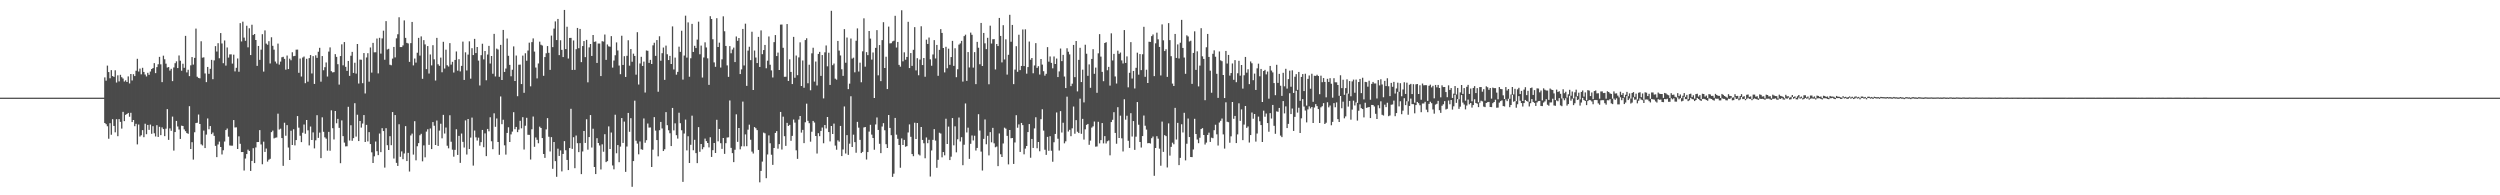<?xml version="1.0" encoding="UTF-8"?>
<svg xmlns="http://www.w3.org/2000/svg" width="1920" height="150">
  <path d="M0 75.000h1v1.000H0zM1 75.000h1v1.000H1zM2 75.000h1v1.000H2zM3 75.000h1v1.000H3zM4 75.000h1v1.000H4zM5 75.000h1v1.000H5zM6 75.000h1v1.000H6zM7 75.000h1v1.000H7zM8 74.995h1v1.000H8zM9 74.996h1v1.000H9zM10 74.997h1v1.000H10zM11 74.998h1v1.000H11zM12 74.998h1v1.000H12zM13 74.997h1v1.000H13zM14 74.998h1v1.000H14zM15 75.000h1v1.000H15zM16 74.998h1v1.000H16zM17 74.998h1v1.000H17zM18 74.999h1v1.000H18zM19 75.000h1v1.000H19zM20 75.000h1v1.000H20zM21 75.000h1v1.000H21zM22 75.000h1v1.000H22zM23 75.001h1v1.000H23zM24 74.999h1v1.000H24zM25 74.998h1v1.000H25zM26 74.996h1v1.000H26zM27 74.996h1v1.000H27zM28 74.996h1v1.000H28zM29 74.997h1v1.000H29zM30 74.998h1v1.000H30zM31 75.000h1v1.000H31zM32 75.001h1v1.000H32zM33 75.002h1v1.000H33zM34 75.003h1v1.000H34zM35 75.001h1v1.000H35zM36 75.000h1v1.000H36zM37 75.001h1v1.000H37zM38 75.001h1v1.000H38zM39 75.002h1v1.000H39zM40 74.999h1v1.000H40zM41 74.999h1v1.000H41zM42 75.001h1v1.000H42zM43 75.001h1v1.000H43zM44 75.001h1v1.000H44zM45 75.001h1v1.000H45zM46 74.999h1v1.000H46zM47 74.998h1v1.000H47zM48 74.996h1v1.000H48zM49 74.996h1v1.000H49zM50 74.996h1v1.000H50zM51 74.997h1v1.000H51zM52 74.997h1v1.000H52zM53 74.998h1v1.000H53zM54 74.998h1v1.000H54zM55 74.998h1v1.000H55zM56 74.999h1v1.000H56zM57 74.999h1v1.000H57zM58 74.999h1v1.000H58zM59 74.999h1v1.000H59zM60 74.998h1v1.000H60zM61 74.999h1v1.000H61zM62 75.000h1v1.000H62zM63 75.001h1v1.000H63zM64 75.002h1v1.000H64zM65 75.002h1v1.000H65zM66 75.001h1v1.000H66zM67 75.000h1v1.000H67zM68 75.000h1v1.000H68zM69 75.000h1v1.000H69zM70 75.000h1v1.000H70zM71 74.999h1v1.000H71zM72 75.000h1v1.000H72zM73 74.999h1v1.000H73zM74 74.998h1v1.000H74zM75 74.998h1v1.000H75zM76 74.999h1v1.000H76zM77 74.999h1v1.000H77zM78 74.998h1v1.000H78zM79 74.991h1v1.000H79zM80 59.437h1v35.003H80zM81 61.945h1v33.451H81zM82 50.395h1v46.599H82zM83 55.341h1v51.197H83zM84 60.085h1v34.533H84zM85 53.879h1v49.583H85zM86 58.427h1v33.110H86zM87 59.047h1v37.650H87zM88 53.946h1v47.709H88zM89 63.359h1v28.208H89zM90 57.871h1v46.742H90zM91 62.537h1v28.972H91zM92 57.457h1v36.123H92zM93 59.294h1v39.454H93zM94 60.309h1v25.621H94zM95 62.620h1v30.410H95zM96 61.699h1v26.503H96zM97 62.959h1v24.573H97zM98 58.653h1v28.088H98zM99 64.080h1v25.591H99zM100 56.812h1v29.810H100zM101 61.782h1v31.949H101zM102 56.990h1v35.177H102zM103 58.409h1v38.532H103zM104 54.321h1v40.765H104zM105 45.174h1v65.713H105zM106 54.918h1v40.698H106zM107 52.700h1v52.152H107zM108 57.073h1v46.805H108zM109 52.055h1v47.911H109zM110 55.248h1v50.128H110zM111 57.246h1v37.790H111zM112 58.728h1v44.352H112zM113 55.925h1v40.012H113zM114 57.436h1v42.319H114zM115 54.947h1v40.735H115zM116 52.993h1v49.766H116zM117 52.281h1v44.622H117zM118 48.493h1v53.844H118zM119 56.158h1v48.623H119zM120 51.548h1v44.611H120zM121 49.332h1v55.850H121zM122 43.656h1v53.711H122zM123 49.393h1v54.408H123zM124 63.090h1v34.774H124zM125 42.759h1v56.373H125zM126 45.529h1v59.031H126zM127 48.881h1v49.931H127zM128 51.839h1v31.961H128zM129 51.527h1v55.884H129zM130 54.206h1v44.403H130zM131 52.852h1v47.624H131zM132 62.298h1v27.262H132zM133 51.820h1v63.850H133zM134 48.529h1v52.906H134zM135 47.119h1v45.773H135zM136 52.268h1v44.871H136zM137 42.606h1v56.886H137zM138 46.642h1v60.083H138zM139 54.337h1v42.180H139zM140 48.932h1v47.822H140zM141 52.056h1v47.326H141zM142 27.549h1v73.237H142zM143 55.602h1v46.573H143zM144 53.536h1v49.209H144zM145 58.458h1v23.083H145zM146 50.175h1v64.237H146zM147 43.835h1v65.358H147zM148 49.619h1v72.933H148zM149 44.464h1v57.100H149zM150 21.979h1v72.543H150zM151 58.908h1v35.361H151zM152 59.844h1v28.139H152zM153 60.160h1v35.052H153zM154 31.675h1v79.192H154zM155 44.271h1v67.452H155zM156 44.006h1v56.286H156zM157 56.442h1v57.258H157zM158 63.055h1v40.323H158zM159 51.427h1v39.531H159zM160 56.654h1v42.632H160zM161 52.831h1v43.969H161zM162 45.964h1v57.058H162zM163 60.807h1v40.990H163zM164 46.402h1v57.965H164zM165 35.448h1v76.562H165zM166 39.581h1v81.076H166zM167 33.160h1v77.772H167zM168 44.733h1v64.033H168zM169 25.384h1v87.530H169zM170 33.357h1v85.258H170zM171 48.545h1v66.870H171zM172 31.070h1v77.609H172zM173 50.396h1v49.480H173zM174 36.475h1v62.247H174zM175 44.226h1v60.736H175zM176 41.798h1v69.931H176zM177 41.707h1v70.165H177zM178 48.831h1v63.046H178zM179 41.962h1v50.272H179zM180 54.810h1v43.106H180zM181 52.046h1v45.757H181zM182 44.885h1v69.559H182zM183 55.073h1v49.647H183zM184 17.759h1v92.689H184zM185 31.870h1v84.914H185zM186 16.616h1v100.121H186zM187 28.879h1v102.069H187zM188 31.312h1v90.435H188zM189 19.747h1v98.598H189zM190 36.336h1v78.603H190zM191 21.706h1v94.217H191zM192 42.298h1v88.969H192zM193 18.987h1v104.609H193zM194 26.956h1v86.849H194zM195 26.114h1v99.118H195zM196 30.725h1v82.508H196zM197 50.601h1v58.521H197zM198 35.255h1v73.813H198zM199 46.003h1v53.932H199zM200 38.161h1v72.766H200zM201 26.263h1v99.884H201zM202 54.968h1v53.813H202zM203 23.366h1v93.321H203zM204 33.505h1v80.561H204zM205 34.367h1v89.729H205zM206 31.642h1v91.014H206zM207 48.716h1v73.239H207zM208 28.619h1v72.842H208zM209 35.199h1v65.091H209zM210 38.150h1v68.120H210zM211 47.257h1v58.538H211zM212 48.782h1v56.801H212zM213 33.494h1v53.815H213zM214 49.614h1v49.865H214zM215 47.313h1v51.504H215zM216 43.957h1v62.083H216zM217 43.604h1v83.756H217zM218 45.207h1v49.035H218zM219 53.494h1v50.769H219zM220 42.643h1v53.462H220zM221 53.022h1v60.294H221zM222 45.073h1v77.813H222zM223 46.272h1v54.154H223zM224 40.134h1v71.231H224zM225 43.143h1v56.123H225zM226 42.910h1v68.750H226zM227 38.151h1v69.434H227zM228 38.103h1v51.056H228zM229 55.914h1v42.114H229zM230 44.943h1v59.276H230zM231 58.758h1v50.390H231zM232 44.189h1v57.760H232zM233 43.429h1v52.212H233zM234 63.887h1v38.829H234zM235 45.174h1v46.979H235zM236 62.717h1v37.394H236zM237 44.637h1v67.018H237zM238 42.283h1v54.872H238zM239 56.438h1v51.080H239zM240 43.114h1v58.580H240zM241 64.463h1v49.529H241zM242 42.478h1v65.317H242zM243 44.444h1v44.040H243zM244 39.725h1v66.167H244zM245 36.703h1v65.149H245zM246 62.744h1v58.725H246zM247 43.038h1v47.075H247zM248 53.963h1v47.268H248zM249 51.585h1v53.864H249zM250 47.951h1v58.538H250zM251 58.765h1v56.938H251zM252 39.607h1v61.684H252zM253 36.402h1v79.361H253zM254 54.665h1v30.094H254zM255 55.579h1v42.873H255zM256 55.373h1v51.717H256zM257 41.584h1v43.660H257zM258 43.672h1v50.973H258zM259 49.325h1v41.964H259zM260 64.959h1v33.224H260zM261 43.040h1v82.285H261zM262 34.046h1v58.408H262zM263 50.157h1v54.405H263zM264 32.325h1v77.184H264zM265 51.323h1v61.099H265zM266 54.442h1v57.911H266zM267 46.783h1v35.241H267zM268 58.257h1v49.692H268zM269 42.817h1v53.372H269zM270 39.814h1v68.344H270zM271 56.009h1v50.100H271zM272 48.194h1v31.075H272zM273 56.530h1v48.392H273zM274 33.781h1v54.312H274zM275 64.179h1v44.185H275zM276 45.760h1v47.154H276zM277 45.876h1v52.131H277zM278 63.894h1v30.978H278zM279 40.741h1v47.631H279zM280 71.758h1v37.281H280zM281 44.149h1v51.765H281zM282 40.834h1v67.752H282zM283 62.735h1v38.739H283zM284 36.466h1v74.193H284zM285 55.743h1v61.239H285zM286 32.929h1v92.259H286zM287 40.191h1v79.863H287zM288 40.160h1v68.533H288zM289 29.605h1v86.495H289zM290 56.383h1v62.742H290zM291 29.017h1v73.537H291zM292 41.148h1v75.687H292zM293 29.510h1v68.966H293zM294 23.555h1v77.087H294zM295 45.865h1v82.872H295zM296 16.247h1v82.211H296zM297 38.004h1v73.521H297zM298 37.475h1v77.727H298zM299 49.728h1v54.870H299zM300 50.146h1v61.369H300zM301 45.028h1v41.040H301zM302 36.031h1v85.720H302zM303 44.095h1v44.267H303zM304 29.431h1v95.658H304zM305 26.316h1v101.136H305zM306 13.269h1v82.158H306zM307 36.153h1v84.293H307zM308 36.156h1v80.130H308zM309 34.846h1v87.437H309zM310 15.691h1v102.192H310zM311 29.094h1v67.755H311zM312 32.944h1v90.733H312zM313 33.368h1v84.047H313zM314 47.508h1v84.243H314zM315 33.105h1v70.936H315zM316 16.822h1v85.802H316zM317 50.219h1v68.498H317zM318 44.950h1v48.120H318zM319 48.053h1v75.070H319zM320 40.514h1v71.833H320zM321 29.104h1v80.847H321zM322 42.702h1v61.196H322zM323 27.940h1v74.803H323zM324 60.538h1v63.360H324zM325 30.816h1v80.854H325zM326 34.085h1v86.735H326zM327 53.109h1v47.972H327zM328 35.389h1v63.912H328zM329 56.447h1v54.810H329zM330 41.840h1v56.806H330zM331 50.234h1v64.238H331zM332 34.713h1v59.053H332zM333 45.542h1v51.040H333zM334 61.823h1v49.550H334zM335 29.082h1v63.465H335zM336 49.350h1v62.737H336zM337 50.538h1v49.743H337zM338 44.253h1v50.768H338zM339 55.511h1v50.704H339zM340 32.109h1v56.122H340zM341 52.649h1v49.892H341zM342 38.161h1v59.782H342zM343 50.106h1v61.797H343zM344 51.118h1v62.796H344zM345 33.113h1v55.417H345zM346 49.624h1v59.227H346zM347 47.483h1v67.441H347zM348 55.696h1v64.622H348zM349 46.035h1v69.079H349zM350 39.542h1v59.734H350zM351 54.283h1v64.699H351zM352 45.489h1v58.847H352zM353 54.818h1v70.285H353zM354 50.565h1v51.975H354zM355 31.943h1v77.003H355zM356 61.406h1v51.902H356zM357 40.214h1v52.266H357zM358 54.110h1v64.585H358zM359 41.945h1v49.422H359zM360 31.721h1v82.730H360zM361 60.407h1v45.248H361zM362 37.040h1v53.267H362zM363 42.292h1v84.905H363zM364 29.860h1v70.412H364zM365 40.767h1v64.682H365zM366 36.113h1v71.812H366zM367 46.533h1v59.205H367zM368 65.649h1v46.227H368zM369 42.418h1v66.730H369zM370 33.589h1v66.188H370zM371 45.616h1v67.444H371zM372 39.145h1v63.312H372zM373 61.648h1v58.242H373zM374 41.888h1v57.152H374zM375 35.209h1v65.633H375zM376 48.816h1v41.231H376zM377 43.002h1v65.489H377zM378 56.644h1v57.963H378zM379 26.014h1v61.023H379zM380 58.747h1v38.612H380zM381 37.330h1v53.673H381zM382 38.015h1v71.065H382zM383 59.007h1v59.871H383zM384 34.483h1v39.622H384zM385 61.448h1v33.916H385zM386 23.012h1v68.931H386zM387 55.238h1v56.387H387zM388 52.623h1v66.100H388zM389 29.592h1v72.479H389zM390 42.864h1v54.886H390zM391 49.806h1v59.250H391zM392 58.550h1v44.671H392zM393 53.556h1v47.534H393zM394 35.659h1v50.528H394zM395 62.209h1v37.008H395zM396 42.666h1v54.818H396zM397 73.877h1v27.580H397zM398 49.693h1v49.833H398zM399 49.628h1v43.163H399zM400 64.571h1v33.994H400zM401 42.717h1v47.273H401zM402 71.286h1v43.538H402zM403 40.929h1v55.648H403zM404 46.642h1v43.850H404zM405 38.816h1v64.714H405zM406 32.786h1v70.796H406zM407 66.282h1v56.227H407zM408 32.337h1v66.922H408zM409 29.515h1v60.001H409zM410 39.642h1v73.079H410zM411 51.869h1v53.697H411zM412 60.193h1v47.174H412zM413 48.754h1v61.296H413zM414 32.023h1v65.237H414zM415 34.369h1v63.960H415zM416 34.957h1v71.055H416zM417 58.227h1v60.034H417zM418 43.810h1v77.427H418zM419 40.898h1v58.459H419zM420 35.373h1v55.369H420zM421 40.572h1v64.431H421zM422 53.636h1v62.681H422zM423 27.330h1v77.993H423zM424 36.192h1v93.438H424zM425 21.991h1v87.055H425zM426 16.445h1v107.283H426zM427 30.751h1v105.034H427zM428 14.527h1v99.630H428zM429 42.362h1v77.400H429zM430 30.911h1v84.589H430zM431 38.314h1v93.312H431zM432 43.818h1v74.409H432zM433 7.605h1v100.763H433zM434 37.670h1v77.721H434zM435 20.548h1v102.285H435zM436 44.973h1v85.624H436zM437 29.148h1v84.555H437zM438 29.083h1v54.474H438zM439 53.707h1v60.645H439zM440 31.072h1v74.287H440zM441 53.665h1v75.526H441zM442 37.797h1v66.276H442zM443 21.434h1v88.530H443zM444 37.012h1v79.822H444zM445 22.198h1v87.720H445zM446 47.702h1v86.031H446zM447 35.402h1v80.922H447zM448 31.517h1v69.088H448zM449 43.854h1v65.918H449zM450 30.624h1v60.958H450zM451 63.243h1v51.709H451zM452 36.386h1v68.885H452zM453 33.807h1v54.584H453zM454 42.943h1v70.381H454zM455 26.896h1v71.994H455zM456 32.162h1v96.111H456zM457 31.870h1v101.793H457zM458 48.318h1v57.832H458zM459 33.460h1v76.354H459zM460 33.410h1v78.312H460zM461 58.395h1v71.753H461zM462 31.654h1v79.198H462zM463 31.963h1v84.551H463zM464 26.501h1v76.556H464zM465 45.954h1v78.541H465zM466 34.125h1v89.605H466zM467 35.590h1v61.504H467zM468 35.868h1v78.558H468zM469 27.737h1v74.061H469zM470 51.934h1v75.152H470zM471 46.478h1v83.570H471zM472 42.448h1v45.668H472zM473 32.585h1v85.106H473zM474 38.765h1v72.623H474zM475 50.318h1v74.245H475zM476 56.988h1v55.580H476zM477 27.437h1v63.231H477zM478 49.866h1v59.931H478zM479 43.163h1v50.217H479zM480 59.110h1v72.894H480zM481 42.836h1v69.685H481zM482 30.916h1v55.825H482zM483 50.437h1v50.769H483zM484 37.677h1v53.090H484zM485 47.394h1v96.083H485zM486 41.211h1v82.472H486zM487 42.933h1v34.369H487zM488 57.343h1v50.741H488zM489 24.713h1v85.565H489zM490 64.916h1v53.630H490zM491 48.759h1v59.898H491zM492 43.605h1v71.031H492zM493 50.657h1v64.401H493zM494 47.288h1v43.685H494zM495 71.078h1v38.546H495zM496 38.780h1v68.906H496zM497 39.029h1v55.868H497zM498 48.288h1v49.699H498zM499 45.955h1v51.954H499zM500 49.136h1v79.137H500zM501 34.806h1v80.158H501zM502 32.801h1v57.144H502zM503 42.910h1v57.412H503zM504 30.794h1v76.752H504zM505 70.459h1v49.612H505zM506 27.853h1v72.147H506zM507 46.658h1v47.011H507zM508 40.881h1v57.760H508zM509 36.520h1v79.474H509zM510 61.361h1v53.284H510zM511 35.016h1v51.112H511zM512 41.695h1v54.470H512zM513 46.147h1v53.885H513zM514 42.881h1v59.475H514zM515 49.130h1v63.037H515zM516 20.291h1v62.626H516zM517 53.334h1v46.832H517zM518 44.258h1v50.483H518zM519 57.368h1v46.480H519zM520 55.205h1v51.264H520zM521 35.844h1v50.738H521zM522 39.853h1v54.766H522zM523 23.615h1v76.404H523zM524 61.121h1v78.567H524zM525 42.663h1v59.911H525zM526 12.024h1v79.825H526zM527 44.213h1v71.312H527zM528 17.188h1v87.488H528zM529 58.910h1v66.287H529zM530 44.733h1v66.477H530zM531 18.346h1v70.494H531zM532 39.906h1v75.492H532zM533 35.154h1v72.236H533zM534 36.900h1v80.696H534zM535 30.415h1v94.882H535zM536 16.620h1v80.995H536zM537 41.696h1v74.884H537zM538 35.020h1v75.579H538zM539 59.544h1v55.115H539zM540 44.135h1v68.894H540zM541 32.512h1v73.933H541zM542 36.458h1v71.949H542zM543 44.801h1v65.027H543zM544 65.179h1v48.037H544zM545 12.416h1v92.998H545zM546 14.600h1v105.940H546zM547 30.162h1v85.200H547zM548 47.937h1v61.880H548zM549 51.299h1v66.229H549zM550 13.964h1v78.037H550zM551 36.112h1v72.431H551zM552 32.769h1v66.241H552zM553 51.881h1v58.112H553zM554 45.556h1v68.788H554zM555 12.526h1v93.470H555zM556 23.988h1v94.205H556zM557 35.296h1v74.692H557zM558 50.234h1v55.370H558zM559 59.041h1v46.441H559zM560 35.444h1v41.715H560zM561 40.903h1v72.662H561zM562 38.056h1v79.564H562zM563 36.554h1v87.982H563zM564 47.656h1v67.360H564zM565 28.015h1v59.782H565zM566 31.335h1v77.609H566zM567 29.177h1v69.151H567zM568 56.859h1v57.847H568zM569 53.306h1v59.084H569zM570 22.240h1v55.789H570zM571 50.260h1v62.129H571zM572 18.153h1v85.086H572zM573 65.944h1v46.337H573zM574 38.840h1v60.721H574zM575 35.915h1v59.805H575zM576 46.185h1v61.120H576zM577 24.396h1v92.017H577zM578 69.098h1v48.832H578zM579 38.801h1v58.791H579zM580 44.200h1v54.297H580zM581 48.429h1v51.491H581zM582 28.314h1v86.820H582zM583 51.429h1v88.623H583zM584 23.358h1v107.937H584zM585 41.626h1v82.459H585zM586 38.460h1v63.384H586zM587 34.513h1v67.867H587zM588 52.440h1v84.430H588zM589 46.570h1v72.085H589zM590 27.984h1v76.007H590zM591 49.713h1v60.293H591zM592 54.080h1v64.757H592zM593 59.515h1v67.110H593zM594 32.373h1v81.315H594zM595 26.914h1v75.178H595zM596 43.071h1v57.652H596zM597 40.399h1v73.792H597zM598 53.776h1v56.900H598zM599 18.909h1v67.047H599zM600 18.868h1v95.955H600zM601 36.724h1v52.901H601zM602 59.003h1v45.585H602zM603 58.940h1v53.068H603zM604 18.480h1v75.876H604zM605 62.153h1v34.569H605zM606 45.549h1v50.351H606zM607 55.252h1v52.863H607zM608 64.560h1v39.783H608zM609 28.296h1v63.506H609zM610 59.701h1v34.440H610zM611 42.634h1v72.844H611zM612 57.737h1v64.295H612zM613 44.091h1v47.759H613zM614 32.511h1v56.596H614zM615 66.071h1v35.787H615zM616 46.444h1v53.282H616zM617 67.360h1v42.552H617zM618 30.787h1v63.118H618zM619 29.399h1v50.216H619zM620 63.960h1v28.800H620zM621 49.731h1v44.909H621zM622 69.322h1v39.502H622zM623 40.968h1v60.207H623zM624 36.653h1v56.199H624zM625 62.661h1v31.438H625zM626 47.240h1v57.189H626zM627 65.642h1v52.247H627zM628 41.416h1v60.896H628zM629 39.845h1v64.771H629zM630 58.289h1v42.275H630zM631 42.268h1v55.653H631zM632 75.576h1v34.441H632zM633 40.175h1v55.834H633zM634 34.892h1v63.747H634zM635 50.945h1v38.899H635zM636 40.481h1v60.927H636zM637 65.240h1v43.360H637zM638 8.313h1v88.479H638zM639 50.080h1v52.850H639zM640 48.804h1v46.146H640zM641 60.427h1v51.417H641zM642 61.165h1v53.812H642zM643 31.454h1v76.311H643zM644 38.854h1v69.961H644zM645 42.591h1v54.127H645zM646 53.211h1v66.632H646zM647 58.254h1v56.552H647zM648 22.355h1v59.413H648zM649 48.188h1v69.715H649zM650 28.809h1v74.994H650zM651 68.455h1v50.479H651zM652 64.274h1v46.064H652zM653 29.611h1v44.297H653zM654 45.028h1v67.869H654zM655 44.295h1v59.142H655zM656 55.540h1v53.597H656zM657 31.271h1v86.032H657zM658 21.818h1v71.791H658zM659 54.939h1v43.096H659zM660 48.106h1v59.290H660zM661 63.205h1v54.329H661zM662 39.408h1v77.247H662zM663 14.090h1v83.813H663zM664 51.215h1v46.337H664zM665 40.025h1v82.508H665zM666 42.330h1v74.439H666zM667 23.816h1v77.278H667zM668 29.637h1v66.194H668zM669 45.752h1v57.631H669zM670 40.294h1v65.711H670zM671 75.279h1v39.696H671zM672 36.770h1v58.801H672zM673 23.147h1v67.065H673zM674 57.874h1v41.904H674zM675 34.624h1v75.825H675zM676 62.329h1v55.295H676zM677 30.817h1v66.376H677zM678 17.072h1v77.491H678zM679 52.203h1v47.820H679zM680 43.566h1v67.197H680zM681 68.385h1v45.254H681zM682 20.415h1v67.882H682zM683 33.331h1v64.909H683zM684 33.161h1v70.649H684zM685 31.810h1v104.013H685zM686 31.297h1v102.065H686zM687 12.146h1v78.436H687zM688 36.487h1v66.941H688zM689 32.180h1v74.397H689zM690 49.829h1v61.513H690zM691 51.222h1v77.597H691zM692 7.906h1v98.392H692zM693 47.100h1v64.283H693zM694 40.175h1v67.237H694zM695 45.867h1v66.832H695zM696 43.735h1v68.494H696zM697 16.750h1v84.994H697zM698 52.298h1v43.217H698zM699 40.751h1v64.327H699zM700 50.605h1v67.738H700zM701 38.233h1v81.712H701zM702 20.833h1v73.444H702zM703 54.058h1v52.704H703zM704 44.689h1v49.796H704zM705 57.802h1v60.794H705zM706 45.698h1v73.710H706zM707 20.188h1v77.351H707zM708 49.966h1v57.511H708zM709 44.535h1v65.512H709zM710 58.942h1v62.613H710zM711 30.455h1v75.125H711zM712 33.734h1v76.246H712zM713 28.844h1v78.541H713zM714 45.583h1v90.012H714zM715 50.462h1v65.116H715zM716 41.815h1v65.588H716zM717 30.814h1v68.337H717zM718 44.907h1v63.095H718zM719 34.523h1v94.328H719zM720 58.222h1v64.509H720zM721 38.317h1v63.631H721zM722 22.375h1v80.165H722zM723 25.309h1v95.541H723zM724 36.854h1v79.939H724zM725 55.624h1v63.671H725zM726 35.968h1v55.202H726zM727 52.428h1v58.175H727zM728 37.393h1v59.851H728zM729 49.789h1v73.149H729zM730 43.833h1v76.478H730zM731 31.410h1v59.249H731zM732 50.610h1v60.980H732zM733 37.055h1v59.952H733zM734 59.276h1v57.722H734zM735 53.191h1v53.753H735zM736 34.243h1v56.021H736zM737 33.349h1v75.272H737zM738 31.383h1v73.985H738zM739 62.689h1v64.180H739zM740 27.735h1v83.428H740zM741 26.639h1v52.802H741zM742 62.098h1v39.619H742zM743 39.985h1v58.064H743zM744 51.835h1v70.174H744zM745 25.043h1v85.390H745zM746 26.728h1v77.310H746zM747 51.899h1v55.999H747zM748 40.017h1v64.214H748zM749 64.619h1v50.975H749zM750 32.149h1v81.446H750zM751 36.666h1v51.039H751zM752 49.342h1v50.889H752zM753 17.630h1v98.782H753zM754 50.702h1v80.277H754zM755 25.281h1v81.392H755zM756 33.278h1v58.476H756zM757 37.742h1v73.057H757zM758 29.038h1v75.271H758zM759 64.737h1v54.594H759zM760 19.710h1v81.763H760zM761 33.444h1v75.867H761zM762 30.139h1v68.077H762zM763 30.036h1v80.042H763zM764 53.331h1v59.762H764zM765 33.768h1v78.763H765zM766 35.363h1v92.215H766zM767 13.761h1v88.725H767zM768 27.611h1v90.879H768zM769 47.901h1v72.667H769zM770 19.330h1v90.856H770zM771 45.692h1v52.374H771zM772 30.216h1v68.605H772zM773 57.281h1v47.088H773zM774 42.103h1v84.177H774zM775 11.367h1v88.460H775zM776 32.029h1v74.148H776zM777 19.129h1v86.858H777zM778 64.607h1v61.289H778zM779 53.472h1v55.936H779zM780 35.465h1v52.992H780zM781 55.119h1v42.985H781zM782 26.670h1v68.863H782zM783 53.882h1v62.791H783zM784 50.622h1v43.794H784zM785 22.607h1v73.510H785zM786 50.740h1v67.775H786zM787 22.505h1v91.617H787zM788 56.558h1v55.576H788zM789 51.527h1v49.887H789zM790 31.896h1v63.379H790zM791 45.898h1v75.251H791zM792 44.539h1v62.139H792zM793 56.254h1v57.369H793zM794 50.258h1v48.367H794zM795 33.130h1v56.924H795zM796 52.109h1v61.780H796zM797 50.863h1v58.175H797zM798 57.242h1v58.928H798zM799 45.301h1v46.249H799zM800 49.607h1v34.331H800zM801 54.672h1v45.638H801zM802 58.117h1v56.870H802zM803 56.659h1v62.273H803zM804 36.200h1v68.893H804zM805 47.343h1v68.463H805zM806 43.362h1v61.221H806zM807 48.272h1v67.474H807zM808 52.469h1v71.749H808zM809 43.390h1v65.867H809zM810 49.142h1v53.702H810zM811 44.979h1v41.417H811zM812 59.173h1v47.393H812zM813 54.821h1v60.807H813zM814 37.270h1v48.069H814zM815 46.967h1v54.826H815zM816 42.119h1v52.125H816zM817 58.763h1v51.327H817zM818 67.610h1v40.943H818zM819 37.050h1v37.194H819zM820 39.742h1v61.300H820zM821 41.763h1v57.937H821zM822 66.151h1v38.471H822zM823 64.232h1v34.318H823zM824 34.488h1v47.316H824zM825 59.254h1v43.443H825zM826 31.469h1v60.796H826zM827 70.189h1v30.980H827zM828 45.987h1v56.193H828zM829 36.718h1v39.052H829zM830 63.041h1v39.710H830zM831 53.526h1v37.749H831zM832 78.625h1v28.583H832zM833 34.377h1v64.968H833zM834 41.264h1v54.650H834zM835 58.206h1v36.999H835zM836 49.442h1v61.787H836zM837 67.407h1v40.590H837zM838 45.274h1v52.749H838zM839 37.800h1v59.230H839zM840 56.666h1v36.658H840zM841 51.915h1v60.739H841zM842 71.285h1v41.187H842zM843 40.963h1v52.562H843zM844 26.197h1v83.955H844zM845 43.495h1v64.150H845zM846 55.195h1v39.320H846zM847 62.365h1v47.773H847zM848 33.013h1v71.529H848zM849 32.386h1v77.809H849zM850 53.947h1v54.537H850zM851 51.342h1v56.545H851zM852 65.765h1v53.529H852zM853 25.576h1v68.190H853zM854 46.433h1v45.570H854zM855 41.394h1v44.798H855zM856 58.745h1v43.345H856zM857 64.159h1v46.218H857zM858 38.893h1v43.418H858zM859 41.395h1v64.580H859zM860 40.360h1v48.472H860zM861 46.400h1v59.830H861zM862 48.733h1v67.592H862zM863 23.110h1v53.105H863zM864 48.318h1v43.612H864zM865 43.329h1v45.539H865zM866 67.062h1v41.074H866zM867 55.917h1v57.672H867zM868 32.342h1v54.584H868zM869 60.313h1v44.521H869zM870 54.487h1v38.502H870zM871 67.958h1v47.119H871zM872 52.067h1v52.874H872zM873 40.426h1v37.968H873zM874 57.340h1v38.449H874zM875 41.536h1v67.525H875zM876 53.852h1v59.443H876zM877 41.672h1v62.828H877zM878 20.603h1v68.134H878zM879 58.990h1v37.564H879zM880 53.576h1v45.948H880zM881 63.739h1v46.281H881zM882 32.047h1v77.758H882zM883 32.227h1v77.996H883zM884 27.750h1v78.399H884zM885 26.458h1v78.421H885zM886 58.460h1v76.555H886zM887 33.281h1v80.387H887zM888 25.087h1v79.493H888zM889 30.217h1v76.268H889zM890 36.042h1v78.157H890zM891 57.965h1v69.327H891zM892 18.738h1v74.665H892zM893 30.971h1v85.652H893zM894 39.203h1v64.596H894zM895 37.822h1v66.752H895zM896 59.030h1v69.573H896zM897 17.745h1v77.045H897zM898 30.797h1v88.700H898zM899 43.170h1v69.636H899zM900 64.231h1v45.360H900zM901 66.024h1v44.766H901zM902 26.055h1v56.788H902zM903 44.492h1v62.663H903zM904 34.089h1v60.273H904zM905 44.908h1v81.927H905zM906 32.839h1v88.413H906zM907 15.245h1v80.188H907zM908 36.814h1v64.912H908zM909 44.176h1v42.453H909zM910 56.680h1v66.513H910zM911 27.134h1v83.276H911zM912 28.029h1v63.017H912zM913 31.846h1v73.412H913zM914 31.261h1v89.318H914zM915 64.430h1v56.268H915zM916 40.632h1v74.155H916zM917 24.079h1v67.156H917zM918 53.642h1v49.292H918zM919 39.433h1v67.709H919zM920 66.368h1v43.608H920zM921 50.369h1v55.407H921zM922 21.674h1v77.438H922zM923 43.286h1v55.096H923zM924 45.282h1v58.411H924zM925 76.941h1v34.075H925zM926 36.323h1v73.216H926zM927 26.085h1v77.529H927zM928 43.710h1v58.183H928zM929 54.280h1v54.748H929zM930 71.203h1v34.507H930zM931 41.313h1v64.809H931zM932 38.646h1v61.357H932zM933 43.594h1v52.213H933zM934 56.670h1v46.491H934zM935 75.166h1v36.627H935zM936 39.524h1v54.581H936zM937 46.330h1v46.432H937zM938 46.999h1v44.059H938zM939 57.620h1v45.585H939zM940 75.316h1v38.796H940zM941 39.103h1v39.486H941zM942 48.800h1v44.676H942zM943 42.198h1v51.643H943zM944 58.045h1v51.580H944zM945 56.119h1v48.563H945zM946 48.726h1v29.614H946zM947 61.292h1v29.935H947zM948 46.174h1v42.856H948zM949 63.153h1v46.726H949zM950 56.268h1v46.937H950zM951 46.686h1v32.654H951zM952 58.119h1v34.696H952zM953 49.935h1v34.093H953zM954 68.026h1v39.602H954zM955 57.824h1v37.872H955zM956 43.712h1v37.702H956zM957 55.823h1v42.387H957zM958 53.199h1v43.907H958zM959 64.605h1v44.882H959zM960 47.193h1v56.556H960zM961 48.606h1v37.837H961zM962 61.571h1v29.636H962zM963 56.536h1v31.001H963zM964 69.065h1v39.700H964zM965 52.497h1v50.034H965zM966 48.915h1v40.623H966zM967 58.563h1v34.559H967zM968 52.925h1v43.110H968zM969 78.361h1v30.671H969zM970 54.536h1v30.473H970zM971 53.667h1v35.989H971zM972 57.137h1v30.041H972zM973 54.935h1v39.572H973zM974 75.792h1v25.355H974zM975 50.635h1v36.273H975zM976 54.144h1v36.881H976zM977 55.615h1v24.974H977zM978 63.805h1v32.810H978zM979 73.137h1v29.643H979zM980 49.747h1v35.802H980zM981 63.632h1v22.255H981zM982 56.728h1v26.179H982zM983 65.856h1v38.283H983zM984 73.627h1v31.668H984zM985 55.921h1v21.682H985zM986 66.293h1v20.794H986zM987 52.854h1v28.853H987zM988 68.049h1v30.307H988zM989 60.784h1v34.350H989zM990 54.262h1v17.389H990zM991 66.594h1v21.003H991zM992 53.997h1v29.376H992zM993 71.396h1v29.179H993zM994 58.957h1v30.808H994zM995 56.947h1v12.792H995zM996 69.013h1v17.473H996zM997 55.234h1v27.515H997zM998 77.395h1v24.773H998zM999 59.106h1v31.793H999zM1000 56.892h1v19.253H1000zM1001 69.962h1v11.872H1001zM1002 56.637h1v28.278H1002zM1003 81.093h1v12.899H1003zM1004 60.561h1v23.473H1004zM1005 57.959h1v23.692H1005zM1006 68.124h1v15.188H1006zM1007 56.641h1v25.548H1007zM1008 78.199h1v16.243H1008zM1009 58.183h1v24.388H1009zM1010 58.316h1v21.652H1010zM1011 57.402h1v24.128H1011zM1012 58.385h1v25.403H1012zM1013 72.344h1v22.097H1013zM1014 58.092h1v24.316H1014zM1015 63.124h1v18.455H1015zM1016 59.962h1v19.265H1016zM1017 62.912h1v32.316H1017zM1018 74.740h1v19.497H1018zM1019 60.540h1v17.990H1019zM1020 62.909h1v19.497H1020zM1021 60.051h1v21.004H1021zM1022 64.295h1v31.921H1022zM1023 75.007h1v18.587H1023zM1024 60.050h1v19.150H1024zM1025 63.203h1v19.163H1025zM1026 63.242h1v15.392H1026zM1027 65.258h1v26.224H1027zM1028 73.596h1v20.079H1028zM1029 57.822h1v15.907H1029zM1030 67.691h1v15.441H1030zM1031 61.222h1v16.884H1031zM1032 72.789h1v18.075H1032zM1033 67.701h1v21.703H1033zM1034 60.922h1v10.804H1034zM1035 71.960h1v9.895H1035zM1036 62.239h1v15.296H1036zM1037 73.933h1v17.985H1037zM1038 62.521h1v21.669H1038zM1039 61.141h1v16.154H1039zM1040 71.244h1v9.735H1040zM1041 61.115h1v17.564H1041zM1042 79.026h1v13.582H1042zM1043 62.998h1v22.050H1043zM1044 60.603h1v19.529H1044zM1045 71.521h1v11.559H1045zM1046 59.713h1v24.032H1046zM1047 76.360h1v13.798H1047zM1048 62.853h1v16.070H1048zM1049 63.090h1v19.733H1049zM1050 66.567h1v15.912H1050zM1051 61.986h1v20.215H1051zM1052 76.614h1v14.064H1052zM1053 64.412h1v16.178H1053zM1054 62.907h1v17.725H1054zM1055 64.116h1v17.624H1055zM1056 64.089h1v23.316H1056zM1057 75.638h1v15.745H1057zM1058 61.467h1v19.379H1058zM1059 65.596h1v17.575H1059zM1060 60.854h1v16.946H1060zM1061 64.876h1v23.289H1061zM1062 74.689h1v14.039H1062zM1063 62.111h1v18.259H1063zM1064 66.110h1v16.159H1064zM1065 60.084h1v18.800H1065zM1066 66.234h1v23.006H1066zM1067 73.839h1v14.825H1067zM1068 63.658h1v16.764H1068zM1069 66.650h1v13.583H1069zM1070 62.893h1v14.385H1070zM1071 71.811h1v17.444H1071zM1072 67.955h1v18.858H1072zM1073 63.473h1v7.078H1073zM1074 70.525h1v11.198H1074zM1075 63.907h1v13.869H1075zM1076 73.912h1v13.810H1076zM1077 68.694h1v16.323H1077zM1078 63.176h1v12.248H1078zM1079 72.156h1v8.561H1079zM1080 63.514h1v14.269H1080zM1081 77.831h1v10.302H1081zM1082 65.081h1v16.294H1082zM1083 64.428h1v11.302H1083zM1084 72.262h1v7.737H1084zM1085 64.643h1v15.403H1085zM1086 78.862h1v8.186H1086zM1087 64.781h1v15.921H1087zM1088 64.503h1v13.761H1088zM1089 72.200h1v7.074H1089zM1090 65.466h1v15.355H1090zM1091 76.614h1v9.573H1091zM1092 64.168h1v15.332H1092zM1093 65.542h1v13.923H1093zM1094 65.407h1v12.773H1094zM1095 65.436h1v18.801H1095zM1096 77.487h1v8.681H1096zM1097 65.876h1v13.914H1097zM1098 65.018h1v13.124H1098zM1099 67.103h1v12.141H1099zM1100 65.888h1v18.166H1100zM1101 75.522h1v11.772H1101zM1102 65.250h1v15.099H1102zM1103 67.052h1v12.676H1103zM1104 65.211h1v12.233H1104zM1105 67.594h1v17.052H1105zM1106 74.767h1v11.900H1106zM1107 65.546h1v15.668H1107zM1108 66.843h1v13.224H1108zM1109 66.837h1v10.842H1109zM1110 70.695h1v13.366H1110zM1111 74.668h1v8.906H1111zM1112 65.547h1v11.647H1112zM1113 69.055h1v11.008H1113zM1114 67.653h1v9.128H1114zM1115 75.197h1v8.986H1115zM1116 71.936h1v9.751H1116zM1117 66.105h1v6.680H1117zM1118 72.559h1v6.452H1118zM1119 67.517h1v8.603H1119zM1120 76.226h1v7.382H1120zM1121 70.974h1v10.935H1121zM1122 65.295h1v7.739H1122zM1123 72.108h1v6.703H1123zM1124 67.646h1v12.653H1124zM1125 77.323h1v6.701H1125zM1126 66.682h1v14.358H1126zM1127 65.159h1v11.315H1127zM1128 72.142h1v7.962H1128zM1129 68.013h1v11.099H1129zM1130 77.845h1v4.799H1130zM1131 67.520h1v13.147H1131zM1132 66.161h1v10.091H1132zM1133 71.469h1v7.642H1133zM1134 67.668h1v11.965H1134zM1135 78.552h1v3.721H1135zM1136 66.877h1v11.993H1136zM1137 66.860h1v10.499H1137zM1138 70.389h1v7.472H1138zM1139 68.509h1v13.377H1139zM1140 77.243h1v5.043H1140zM1141 66.290h1v12.760H1141zM1142 67.002h1v11.491H1142zM1143 68.948h1v9.344H1143zM1144 67.563h1v14.615H1144zM1145 75.748h1v6.527H1145zM1146 67.278h1v11.954H1146zM1147 67.699h1v10.617H1147zM1148 67.671h1v8.914H1148zM1149 71.121h1v11.610H1149zM1150 76.232h1v6.404H1150zM1151 66.852h1v11.939H1151zM1152 68.301h1v9.377H1152zM1153 68.520h1v8.532H1153zM1154 73.192h1v8.285H1154zM1155 76.047h1v5.705H1155zM1156 66.856h1v9.474H1156zM1157 69.530h1v8.122H1157zM1158 68.375h1v7.456H1158zM1159 75.884h1v6.467H1159zM1160 72.585h1v8.065H1160zM1161 66.829h1v6.028H1161zM1162 72.486h1v5.625H1162zM1163 68.177h1v9.444H1163zM1164 77.710h1v5.054H1164zM1165 68.630h1v11.467H1165zM1166 67.414h1v6.408H1166zM1167 72.247h1v5.121H1167zM1168 69.801h1v9.339H1168zM1169 77.547h1v4.247H1169zM1170 68.789h1v10.366H1170zM1171 66.982h1v9.764H1171zM1172 73.039h1v4.591H1172zM1173 69.758h1v8.361H1173zM1174 78.062h1v3.686H1174zM1175 67.628h1v11.623H1175zM1176 67.214h1v8.870H1176zM1177 72.885h1v5.405H1177zM1178 69.218h1v9.843H1178zM1179 77.343h1v4.001H1179zM1180 67.836h1v10.782H1180zM1181 68.000h1v9.646H1181zM1182 70.917h1v6.593H1182zM1183 69.511h1v11.841H1183zM1184 77.120h1v4.366H1184zM1185 67.835h1v10.925H1185zM1186 68.905h1v8.953H1186zM1187 69.475h1v6.693H1187zM1188 69.528h1v10.898H1188zM1189 76.705h1v4.478H1189zM1190 68.018h1v10.665H1190zM1191 68.799h1v9.828H1191zM1192 69.096h1v6.734H1192zM1193 71.720h1v9.278H1193zM1194 76.851h1v4.426H1194zM1195 68.792h1v8.357H1195zM1196 70.623h1v7.125H1196zM1197 70.099h1v5.279H1197zM1198 72.042h1v8.894H1198zM1199 75.611h1v5.971H1199zM1200 68.550h1v6.970H1200zM1201 71.584h1v5.409H1201zM1202 70.450h1v4.978H1202zM1203 74.940h1v6.186H1203zM1204 72.461h1v7.444H1204zM1205 68.973h1v4.609H1205zM1206 73.526h1v3.791H1206zM1207 70.319h1v5.442H1207zM1208 75.505h1v5.217H1208zM1209 70.904h1v8.408H1209zM1210 68.841h1v5.332H1210zM1211 73.851h1v2.950H1211zM1212 71.191h1v5.086H1212zM1213 76.314h1v4.803H1213zM1214 70.589h1v8.161H1214zM1215 69.502h1v5.660H1215zM1216 74.190h1v2.682H1216zM1217 70.975h1v6.589H1217zM1218 77.020h1v3.705H1218zM1219 69.219h1v8.381H1219zM1220 69.579h1v7.171H1220zM1221 73.770h1v3.236H1221zM1222 70.992h1v6.916H1222zM1223 76.158h1v3.893H1223zM1224 69.920h1v6.924H1224zM1225 69.487h1v7.242H1225zM1226 71.735h1v5.161H1226zM1227 71.623h1v7.764H1227zM1228 75.771h1v4.653H1228zM1229 70.220h1v6.856H1229zM1230 70.219h1v6.705H1230zM1231 71.472h1v5.490H1231zM1232 71.339h1v7.932H1232zM1233 75.761h1v4.639H1233zM1234 70.075h1v6.898H1234zM1235 70.659h1v6.400H1235zM1236 71.716h1v4.398H1236zM1237 72.130h1v7.269H1237zM1238 75.754h1v4.213H1238zM1239 70.189h1v5.536H1239zM1240 71.838h1v4.882H1240zM1241 71.674h1v3.863H1241zM1242 73.405h1v6.763H1242zM1243 74.780h1v5.402H1243zM1244 70.477h1v4.232H1244zM1245 72.874h1v4.063H1245zM1246 71.485h1v3.803H1246zM1247 74.733h1v5.182H1247zM1248 72.822h1v5.912H1248zM1249 70.578h1v3.269H1249zM1250 73.863h1v3.010H1250zM1251 71.752h1v3.875H1251zM1252 75.671h1v3.830H1252zM1253 71.440h1v7.350H1253zM1254 70.723h1v4.020H1254zM1255 74.412h1v2.196H1255zM1256 71.959h1v4.409H1256zM1257 76.374h1v3.002H1257zM1258 71.216h1v6.150H1258zM1259 70.856h1v4.666H1259zM1260 74.630h1v1.930H1260zM1261 71.772h1v5.156H1261zM1262 76.476h1v2.652H1262zM1263 70.936h1v5.535H1263zM1264 71.151h1v5.193H1264zM1265 73.760h1v2.711H1265zM1266 72.056h1v5.640H1266zM1267 75.884h1v2.831H1267zM1268 71.003h1v5.051H1268zM1269 71.003h1v5.259H1269zM1270 72.631h1v3.870H1270zM1271 72.447h1v5.465H1271zM1272 74.959h1v3.763H1272zM1273 71.042h1v5.077H1273zM1274 71.929h1v4.698H1274zM1275 72.205h1v4.237H1275zM1276 72.206h1v6.105H1276zM1277 75.153h1v3.357H1277zM1278 71.353h1v4.660H1278zM1279 71.760h1v4.540H1279zM1280 72.664h1v3.141H1280zM1281 73.155h1v5.049H1281zM1282 75.280h1v2.912H1282zM1283 71.580h1v3.851H1283zM1284 72.882h1v3.410H1284zM1285 72.652h1v2.822H1285zM1286 74.322h1v3.718H1286zM1287 74.831h1v3.228H1287zM1288 71.535h1v3.255H1288zM1289 73.815h1v2.435H1289zM1290 72.542h1v2.848H1290zM1291 75.412h1v2.475H1291zM1292 73.541h1v3.863H1292zM1293 71.482h1v2.880H1293zM1294 74.376h1v1.739H1294zM1295 72.872h1v3.310H1295zM1296 76.111h1v1.571H1296zM1297 72.279h1v4.724H1297zM1298 71.933h1v3.215H1298zM1299 74.609h1v1.518H1299zM1300 73.179h1v3.145H1300zM1301 75.741h1v1.901H1301zM1302 72.240h1v4.575H1302zM1303 72.001h1v3.203H1303zM1304 74.136h1v1.901H1304zM1305 73.073h1v3.844H1305zM1306 76.097h1v1.422H1306zM1307 71.987h1v4.080H1307zM1308 72.180h1v3.709H1308zM1309 74.187h1v1.974H1309zM1310 73.382h1v3.448H1310zM1311 75.340h1v2.015H1311zM1312 72.288h1v3.251H1312zM1313 72.570h1v3.132H1313zM1314 73.672h1v2.351H1314zM1315 73.592h1v3.270H1315zM1316 75.093h1v2.167H1316zM1317 72.105h1v3.536H1317zM1318 72.983h1v2.878H1318zM1319 73.578h1v2.215H1319zM1320 73.635h1v3.471H1320zM1321 75.289h1v1.824H1321zM1322 72.137h1v3.290H1322zM1323 72.848h1v3.059H1323zM1324 73.752h1v2.171H1324zM1325 74.328h1v2.673H1325zM1326 75.050h1v2.035H1326zM1327 72.331h1v3.435H1327zM1328 73.629h1v2.360H1328zM1329 73.802h1v1.256H1329zM1330 75.031h1v2.033H1330zM1331 74.731h1v2.149H1331zM1332 72.362h1v2.320H1332zM1333 73.775h1v2.245H1333zM1334 73.609h1v2.184H1334zM1335 75.621h1v1.386H1335zM1336 73.762h1v2.572H1336zM1337 72.295h1v2.198H1337zM1338 74.372h1v1.775H1338zM1339 73.819h1v2.148H1339zM1340 75.974h1v1.000H1340zM1341 72.784h1v3.330H1341zM1342 72.566h1v2.512H1342zM1343 74.416h1v1.517H1343zM1344 74.031h1v1.942H1344zM1345 75.969h1v1.000H1345zM1346 72.635h1v3.509H1346zM1347 72.639h1v2.936H1347zM1348 74.247h1v1.718H1348zM1349 73.863h1v2.468H1349zM1350 75.583h1v1.129H1350zM1351 72.505h1v3.231H1351zM1352 72.835h1v3.207H1352zM1353 74.152h1v1.728H1353zM1354 73.922h1v2.219H1354zM1355 75.543h1v1.116H1355zM1356 72.725h1v3.090H1356zM1357 72.962h1v2.887H1357zM1358 74.066h1v1.656H1358zM1359 73.857h1v2.471H1359zM1360 75.567h1v1.154H1360zM1361 72.718h1v3.148H1361zM1362 73.299h1v2.562H1362zM1363 73.770h1v1.773H1363zM1364 73.806h1v2.611H1364zM1365 75.553h1v1.080H1365zM1366 72.681h1v3.064H1366zM1367 73.633h1v2.331H1367zM1368 73.948h1v1.271H1368zM1369 74.418h1v1.977H1369zM1370 75.506h1v1.000H1370zM1371 72.800h1v2.677H1371zM1372 73.985h1v1.868H1372zM1373 73.927h1v1.063H1373zM1374 75.008h1v1.417H1374zM1375 74.400h1v1.854H1375zM1376 72.943h1v1.549H1376zM1377 74.511h1v1.294H1377zM1378 73.971h1v1.244H1378zM1379 75.221h1v1.071H1379zM1380 73.917h1v2.403H1380zM1381 72.967h1v1.964H1381zM1382 74.737h1v1.061H1382zM1383 74.140h1v1.259H1383zM1384 75.411h1v1.000H1384zM1385 73.168h1v2.930H1385zM1386 73.167h1v2.079H1386zM1387 74.785h1v1.000H1387zM1388 74.094h1v1.414H1388zM1389 75.507h1v1.000H1389zM1390 73.375h1v2.477H1390zM1391 73.390h1v2.108H1391zM1392 74.762h1v1.000H1392zM1393 74.010h1v1.734H1393zM1394 75.419h1v1.000H1394zM1395 73.405h1v2.149H1395zM1396 73.695h1v1.753H1396zM1397 74.419h1v1.032H1397zM1398 74.084h1v1.881H1398zM1399 75.381h1v1.000H1399zM1400 73.538h1v1.950H1400zM1401 73.794h1v1.662H1401zM1402 74.412h1v1.053H1402zM1403 74.107h1v1.875H1403zM1404 75.182h1v1.000H1404zM1405 73.665h1v1.828H1405zM1406 74.153h1v1.263H1406zM1407 74.157h1v1.023H1407zM1408 74.347h1v1.586H1408zM1409 75.156h1v1.000H1409zM1410 73.665h1v1.674H1410zM1411 74.264h1v1.104H1411zM1412 74.283h1v1.000H1412zM1413 74.688h1v1.270H1413zM1414 74.951h1v1.019H1414zM1415 73.809h1v1.137H1415zM1416 74.627h1v1.000H1416zM1417 74.351h1v1.000H1417zM1418 74.948h1v1.013H1418zM1419 74.553h1v1.295H1419zM1420 74.014h1v1.000H1420zM1421 74.848h1v1.000H1421zM1422 74.283h1v1.000H1422zM1423 75.085h1v1.000H1423zM1424 74.233h1v1.468H1424zM1425 74.016h1v1.000H1425zM1426 74.734h1v1.000H1426zM1427 74.412h1v1.000H1427zM1428 75.282h1v1.000H1428zM1429 74.112h1v1.262H1429zM1430 74.158h1v1.129H1430zM1431 74.784h1v1.000H1431zM1432 74.469h1v1.000H1432zM1433 75.309h1v1.000H1433zM1434 74.278h1v1.027H1434zM1435 74.247h1v1.030H1435zM1436 74.779h1v1.000H1436zM1437 74.444h1v1.046H1437zM1438 75.031h1v1.000H1438zM1439 74.308h1v1.000H1439zM1440 74.523h1v1.000H1440zM1441 74.714h1v1.000H1441zM1442 74.535h1v1.000H1442zM1443 74.919h1v1.000H1443zM1444 74.383h1v1.000H1444zM1445 74.531h1v1.000H1445zM1446 74.589h1v1.000H1446zM1447 74.635h1v1.000H1447zM1448 74.771h1v1.000H1448zM1449 74.471h1v1.000H1449zM1450 74.735h1v1.000H1450zM1451 74.564h1v1.000H1451zM1452 74.753h1v1.000H1452zM1453 74.831h1v1.000H1453zM1454 74.469h1v1.000H1454zM1455 74.758h1v1.000H1455zM1456 74.677h1v1.000H1456zM1457 74.860h1v1.000H1457zM1458 74.886h1v1.000H1458zM1459 74.497h1v1.000H1459zM1460 74.808h1v1.000H1460zM1461 74.789h1v1.000H1461zM1462 75.147h1v1.000H1462zM1463 74.686h1v1.000H1463zM1464 74.575h1v1.000H1464zM1465 74.849h1v1.000H1465zM1466 74.776h1v1.000H1466zM1467 75.112h1v1.000H1467zM1468 74.660h1v1.000H1468zM1469 74.613h1v1.000H1469zM1470 74.805h1v1.000H1470zM1471 74.827h1v1.000H1471zM1472 75.001h1v1.000H1472zM1473 74.663h1v1.000H1473zM1474 74.718h1v1.000H1474zM1475 74.840h1v1.000H1475zM1476 74.883h1v1.000H1476zM1477 74.964h1v1.000H1477zM1478 74.714h1v1.000H1478zM1479 74.792h1v1.000H1479zM1480 74.863h1v1.000H1480zM1481 74.896h1v1.000H1481zM1482 74.847h1v1.000H1482zM1483 74.792h1v1.000H1483zM1484 74.919h1v1.000H1484zM1485 74.883h1v1.000H1485zM1486 74.901h1v1.000H1486zM1487 74.852h1v1.000H1487zM1488 74.795h1v1.000H1488zM1489 74.950h1v1.000H1489zM1490 74.857h1v1.000H1490zM1491 74.966h1v1.000H1491zM1492 74.823h1v1.000H1492zM1493 74.785h1v1.000H1493zM1494 74.962h1v1.000H1494zM1495 74.886h1v1.000H1495zM1496 74.990h1v1.000H1496zM1497 74.790h1v1.000H1497zM1498 74.790h1v1.000H1498zM1499 74.962h1v1.000H1499zM1500 74.906h1v1.000H1500zM1501 74.998h1v1.000H1501zM1502 74.813h1v1.000H1502zM1503 74.837h1v1.000H1503zM1504 74.932h1v1.000H1504zM1505 74.945h1v1.000H1505zM1506 75.000h1v1.000H1506zM1507 74.842h1v1.000H1507zM1508 74.878h1v1.000H1508zM1509 74.938h1v1.000H1509zM1510 74.947h1v1.000H1510zM1511 74.979h1v1.000H1511zM1512 74.850h1v1.000H1512zM1513 74.883h1v1.000H1513zM1514 74.953h1v1.000H1514zM1515 74.955h1v1.000H1515zM1516 74.949h1v1.000H1516zM1517 74.860h1v1.000H1517zM1518 74.901h1v1.000H1518zM1519 74.937h1v1.000H1519zM1520 74.942h1v1.000H1520zM1521 74.949h1v1.000H1521zM1522 74.903h1v1.000H1522zM1523 74.951h1v1.000H1523zM1524 74.945h1v1.000H1524zM1525 74.944h1v1.000H1525zM1526 74.940h1v1.000H1526zM1527 74.905h1v1.000H1527zM1528 74.979h1v1.000H1528zM1529 74.961h1v1.000H1529zM1530 74.952h1v1.000H1530zM1531 74.936h1v1.000H1531zM1532 74.908h1v1.000H1532zM1533 74.985h1v1.000H1533zM1534 74.960h1v1.000H1534zM1535 74.931h1v1.000H1535zM1536 74.921h1v1.000H1536zM1537 74.933h1v1.000H1537zM1538 74.984h1v1.000H1538zM1539 74.933h1v1.000H1539zM1540 74.957h1v1.000H1540zM1541 74.928h1v1.000H1541zM1542 74.941h1v1.000H1542zM1543 74.990h1v1.000H1543zM1544 74.953h1v1.000H1544zM1545 74.959h1v1.000H1545zM1546 74.942h1v1.000H1546zM1547 74.946h1v1.000H1547zM1548 74.950h1v1.000H1548zM1549 74.960h1v1.000H1549zM1550 74.964h1v1.000H1550zM1551 74.943h1v1.000H1551zM1552 74.939h1v1.000H1552zM1553 74.988h1v1.000H1553zM1554 74.961h1v1.000H1554zM1555 74.955h1v1.000H1555zM1556 74.948h1v1.000H1556zM1557 74.937h1v1.000H1557zM1558 74.976h1v1.000H1558zM1559 74.959h1v1.000H1559zM1560 74.967h1v1.000H1560zM1561 74.937h1v1.000H1561zM1562 74.966h1v1.000H1562zM1563 74.967h1v1.000H1563zM1564 74.949h1v1.000H1564zM1565 74.983h1v1.000H1565zM1566 74.960h1v1.000H1566zM1567 74.955h1v1.000H1567zM1568 74.956h1v1.000H1568zM1569 74.964h1v1.000H1569zM1570 74.973h1v1.000H1570zM1571 74.960h1v1.000H1571zM1572 74.961h1v1.000H1572zM1573 74.967h1v1.000H1573zM1574 74.957h1v1.000H1574zM1575 74.966h1v1.000H1575zM1576 74.971h1v1.000H1576zM1577 74.978h1v1.000H1577zM1578 74.966h1v1.000H1578zM1579 74.958h1v1.000H1579zM1580 74.961h1v1.000H1580zM1581 74.964h1v1.000H1581zM1582 74.974h1v1.000H1582zM1583 74.962h1v1.000H1583zM1584 74.967h1v1.000H1584zM1585 74.975h1v1.000H1585zM1586 74.954h1v1.000H1586zM1587 74.990h1v1.000H1587zM1588 74.966h1v1.000H1588zM1589 74.963h1v1.000H1589zM1590 74.957h1v1.000H1590zM1591 74.961h1v1.000H1591zM1592 74.986h1v1.000H1592zM1593 74.977h1v1.000H1593zM1594 74.964h1v1.000H1594zM1595 74.968h1v1.000H1595zM1596 74.968h1v1.000H1596zM1597 74.977h1v1.000H1597zM1598 74.973h1v1.000H1598zM1599 74.971h1v1.000H1599zM1600 74.960h1v1.000H1600zM1601 74.955h1v1.000H1601zM1602 74.967h1v1.000H1602zM1603 74.983h1v1.000H1603zM1604 74.977h1v1.000H1604zM1605 74.963h1v1.000H1605zM1606 74.968h1v1.000H1606zM1607 74.970h1v1.000H1607zM1608 74.972h1v1.000H1608zM1609 74.989h1v1.000H1609zM1610 74.970h1v1.000H1610zM1611 74.977h1v1.000H1611zM1612 74.969h1v1.000H1612zM1613 74.968h1v1.000H1613zM1614 74.984h1v1.000H1614zM1615 74.974h1v1.000H1615zM1616 74.983h1v1.000H1616zM1617 74.981h1v1.000H1617zM1618 74.960h1v1.000H1618zM1619 74.980h1v1.000H1619zM1620 74.967h1v1.000H1620zM1621 74.968h1v1.000H1621zM1622 74.965h1v1.000H1622zM1623 74.968h1v1.000H1623zM1624 74.985h1v1.000H1624zM1625 74.981h1v1.000H1625zM1626 74.971h1v1.000H1626zM1627 74.974h1v1.000H1627zM1628 74.971h1v1.000H1628zM1629 74.974h1v1.000H1629zM1630 74.972h1v1.000H1630zM1631 74.982h1v1.000H1631zM1632 74.979h1v1.000H1632zM1633 74.976h1v1.000H1633zM1634 74.974h1v1.000H1634zM1635 74.978h1v1.000H1635zM1636 74.978h1v1.000H1636zM1637 74.975h1v1.000H1637zM1638 74.969h1v1.000H1638zM1639 74.976h1v1.000H1639zM1640 74.971h1v1.000H1640zM1641 74.985h1v1.000H1641zM1642 74.979h1v1.000H1642zM1643 74.984h1v1.000H1643zM1644 74.976h1v1.000H1644zM1645 74.972h1v1.000H1645zM1646 74.988h1v1.000H1646zM1647 74.984h1v1.000H1647zM1648 74.979h1v1.000H1648zM1649 74.977h1v1.000H1649zM1650 74.983h1v1.000H1650zM1651 74.974h1v1.000H1651zM1652 74.973h1v1.000H1652zM1653 74.982h1v1.000H1653zM1654 74.987h1v1.000H1654zM1655 74.981h1v1.000H1655zM1656 74.985h1v1.000H1656zM1657 74.976h1v1.000H1657zM1658 74.976h1v1.000H1658zM1659 74.987h1v1.000H1659zM1660 74.972h1v1.000H1660zM1661 74.976h1v1.000H1661zM1662 74.986h1v1.000H1662zM1663 74.986h1v1.000H1663zM1664 74.980h1v1.000H1664zM1665 74.975h1v1.000H1665zM1666 74.979h1v1.000H1666zM1667 74.981h1v1.000H1667zM1668 74.987h1v1.000H1668zM1669 74.987h1v1.000H1669zM1670 74.983h1v1.000H1670zM1671 74.977h1v1.000H1671zM1672 74.972h1v1.000H1672zM1673 74.972h1v1.000H1673zM1674 74.983h1v1.000H1674zM1675 74.987h1v1.000H1675zM1676 74.988h1v1.000H1676zM1677 74.983h1v1.000H1677zM1678 74.985h1v1.000H1678zM1679 74.979h1v1.000H1679zM1680 74.975h1v1.000H1680zM1681 74.989h1v1.000H1681zM1682 74.986h1v1.000H1682zM1683 74.984h1v1.000H1683zM1684 74.985h1v1.000H1684zM1685 74.983h1v1.000H1685zM1686 74.989h1v1.000H1686zM1687 74.984h1v1.000H1687zM1688 74.984h1v1.000H1688zM1689 74.988h1v1.000H1689zM1690 74.994h1v1.000H1690zM1691 74.986h1v1.000H1691zM1692 74.983h1v1.000H1692zM1693 74.980h1v1.000H1693zM1694 74.980h1v1.000H1694zM1695 74.984h1v1.000H1695zM1696 74.988h1v1.000H1696zM1697 74.990h1v1.000H1697zM1698 74.991h1v1.000H1698zM1699 74.986h1v1.000H1699zM1700 74.984h1v1.000H1700zM1701 74.985h1v1.000H1701zM1702 74.984h1v1.000H1702zM1703 74.987h1v1.000H1703zM1704 74.986h1v1.000H1704zM1705 74.988h1v1.000H1705zM1706 74.991h1v1.000H1706zM1707 74.985h1v1.000H1707zM1708 74.985h1v1.000H1708zM1709 74.989h1v1.000H1709zM1710 74.991h1v1.000H1710zM1711 74.988h1v1.000H1711zM1712 74.994h1v1.000H1712zM1713 74.988h1v1.000H1713zM1714 74.989h1v1.000H1714zM1715 74.984h1v1.000H1715zM1716 74.986h1v1.000H1716zM1717 74.992h1v1.000H1717zM1718 74.990h1v1.000H1718zM1719 74.988h1v1.000H1719zM1720 74.991h1v1.000H1720zM1721 74.992h1v1.000H1721zM1722 74.988h1v1.000H1722zM1723 74.985h1v1.000H1723zM1724 74.986h1v1.000H1724zM1725 74.992h1v1.000H1725zM1726 74.993h1v1.000H1726zM1727 74.991h1v1.000H1727zM1728 74.991h1v1.000H1728zM1729 74.989h1v1.000H1729zM1730 74.986h1v1.000H1730zM1731 74.992h1v1.000H1731zM1732 74.989h1v1.000H1732zM1733 74.992h1v1.000H1733zM1734 74.995h1v1.000H1734zM1735 74.991h1v1.000H1735zM1736 74.992h1v1.000H1736zM1737 74.992h1v1.000H1737zM1738 74.988h1v1.000H1738zM1739 74.992h1v1.000H1739zM1740 74.990h1v1.000H1740zM1741 74.993h1v1.000H1741zM1742 74.994h1v1.000H1742zM1743 74.989h1v1.000H1743zM1744 74.992h1v1.000H1744zM1745 74.991h1v1.000H1745zM1746 74.989h1v1.000H1746zM1747 74.990h1v1.000H1747zM1748 74.993h1v1.000H1748zM1749 74.996h1v1.000H1749zM1750 74.994h1v1.000H1750zM1751 74.988h1v1.000H1751zM1752 74.988h1v1.000H1752zM1753 74.993h1v1.000H1753zM1754 74.991h1v1.000H1754zM1755 74.994h1v1.000H1755zM1756 74.995h1v1.000H1756zM1757 74.993h1v1.000H1757zM1758 74.991h1v1.000H1758zM1759 74.989h1v1.000H1759zM1760 74.991h1v1.000H1760zM1761 74.995h1v1.000H1761zM1762 74.990h1v1.000H1762zM1763 74.992h1v1.000H1763zM1764 74.994h1v1.000H1764zM1765 74.993h1v1.000H1765zM1766 74.990h1v1.000H1766zM1767 74.990h1v1.000H1767zM1768 74.991h1v1.000H1768zM1769 74.993h1v1.000H1769zM1770 74.994h1v1.000H1770zM1771 74.995h1v1.000H1771zM1772 74.993h1v1.000H1772zM1773 74.992h1v1.000H1773zM1774 74.991h1v1.000H1774zM1775 74.993h1v1.000H1775zM1776 74.992h1v1.000H1776zM1777 74.995h1v1.000H1777zM1778 74.992h1v1.000H1778zM1779 74.994h1v1.000H1779zM1780 74.997h1v1.000H1780zM1781 74.994h1v1.000H1781zM1782 74.993h1v1.000H1782zM1783 74.993h1v1.000H1783zM1784 74.996h1v1.000H1784zM1785 74.995h1v1.000H1785zM1786 74.992h1v1.000H1786zM1787 74.994h1v1.000H1787zM1788 74.995h1v1.000H1788zM1789 74.994h1v1.000H1789zM1790 74.992h1v1.000H1790zM1791 74.994h1v1.000H1791zM1792 74.997h1v1.000H1792zM1793 74.996h1v1.000H1793zM1794 74.993h1v1.000H1794zM1795 74.994h1v1.000H1795zM1796 74.994h1v1.000H1796zM1797 74.991h1v1.000H1797zM1798 74.991h1v1.000H1798zM1799 74.995h1v1.000H1799zM1800 74.996h1v1.000H1800zM1801 74.994h1v1.000H1801zM1802 74.994h1v1.000H1802zM1803 74.994h1v1.000H1803zM1804 74.994h1v1.000H1804zM1805 74.991h1v1.000H1805zM1806 74.996h1v1.000H1806zM1807 74.996h1v1.000H1807zM1808 74.997h1v1.000H1808zM1809 74.995h1v1.000H1809zM1810 74.993h1v1.000H1810zM1811 74.994h1v1.000H1811zM1812 74.996h1v1.000H1812zM1813 74.993h1v1.000H1813zM1814 74.996h1v1.000H1814zM1815 74.997h1v1.000H1815zM1816 74.996h1v1.000H1816zM1817 74.994h1v1.000H1817zM1818 74.994h1v1.000H1818zM1819 74.996h1v1.000H1819zM1820 74.997h1v1.000H1820zM1821 74.995h1v1.000H1821zM1822 74.995h1v1.000H1822zM1823 74.996h1v1.000H1823zM1824 74.996h1v1.000H1824zM1825 74.994h1v1.000H1825zM1826 74.993h1v1.000H1826zM1827 74.996h1v1.000H1827zM1828 74.996h1v1.000H1828zM1829 74.995h1v1.000H1829zM1830 74.996h1v1.000H1830zM1831 74.995h1v1.000H1831zM1832 74.994h1v1.000H1832zM1833 74.994h1v1.000H1833zM1834 74.996h1v1.000H1834zM1835 74.996h1v1.000H1835zM1836 74.996h1v1.000H1836zM1837 74.995h1v1.000H1837zM1838 74.995h1v1.000H1838zM1839 74.995h1v1.000H1839zM1840 74.995h1v1.000H1840zM1841 74.993h1v1.000H1841zM1842 74.997h1v1.000H1842zM1843 74.998h1v1.000H1843zM1844 74.996h1v1.000H1844zM1845 74.996h1v1.000H1845zM1846 74.995h1v1.000H1846zM1847 74.997h1v1.000H1847zM1848 74.997h1v1.000H1848zM1849 74.994h1v1.000H1849zM1850 74.997h1v1.000H1850zM1851 74.998h1v1.000H1851zM1852 74.997h1v1.000H1852zM1853 74.996h1v1.000H1853zM1854 74.996h1v1.000H1854zM1855 74.997h1v1.000H1855zM1856 74.997h1v1.000H1856zM1857 74.995h1v1.000H1857zM1858 74.997h1v1.000H1858zM1859 74.998h1v1.000H1859zM1860 74.995h1v1.000H1860zM1861 74.996h1v1.000H1861zM1862 74.996h1v1.000H1862zM1863 74.996h1v1.000H1863zM1864 74.996h1v1.000H1864zM1865 74.997h1v1.000H1865zM1866 74.998h1v1.000H1866zM1867 74.998h1v1.000H1867zM1868 74.995h1v1.000H1868zM1869 74.996h1v1.000H1869zM1870 74.996h1v1.000H1870zM1871 74.997h1v1.000H1871zM1872 74.997h1v1.000H1872zM1873 74.998h1v1.000H1873zM1874 74.997h1v1.000H1874zM1875 74.998h1v1.000H1875zM1876 74.996h1v1.000H1876zM1877 74.997h1v1.000H1877zM1878 74.998h1v1.000H1878zM1879 74.997h1v1.000H1879zM1880 74.997h1v1.000H1880zM1881 74.998h1v1.000H1881zM1882 74.998h1v1.000H1882zM1883 74.998h1v1.000H1883zM1884 74.996h1v1.000H1884zM1885 74.996h1v1.000H1885zM1886 74.998h1v1.000H1886zM1887 74.998h1v1.000H1887zM1888 74.998h1v1.000H1888zM1889 74.997h1v1.000H1889zM1890 74.997h1v1.000H1890zM1891 74.997h1v1.000H1891zM1892 74.997h1v1.000H1892zM1893 74.997h1v1.000H1893zM1894 74.999h1v1.000H1894zM1895 74.998h1v1.000H1895zM1896 74.997h1v1.000H1896zM1897 74.997h1v1.000H1897zM1898 74.998h1v1.000H1898zM1899 74.998h1v1.000H1899zM1900 74.997h1v1.000H1900zM1901 74.997h1v1.000H1901zM1902 74.999h1v1.000H1902zM1903 74.999h1v1.000H1903zM1904 74.997h1v1.000H1904zM1905 74.998h1v1.000H1905zM1906 74.998h1v1.000H1906zM1907 74.998h1v1.000H1907zM1908 74.997h1v1.000H1908zM1909 74.999h1v1.000H1909zM1910 74.999h1v1.000H1910zM1911 74.999h1v1.000H1911zM1912 74.997h1v1.000H1912zM1913 74.997h1v1.000H1913zM1914 74.998h1v1.000H1914zM1915 74.998h1v1.000H1915zM1916 74.998h1v1.000H1916zM1917 74.999h1v1.000H1917zM1918 74.998h1v1.000H1918zM1919 74.998h1v1.000H1919z" fill="#4a4a4a"></path>
</svg>
